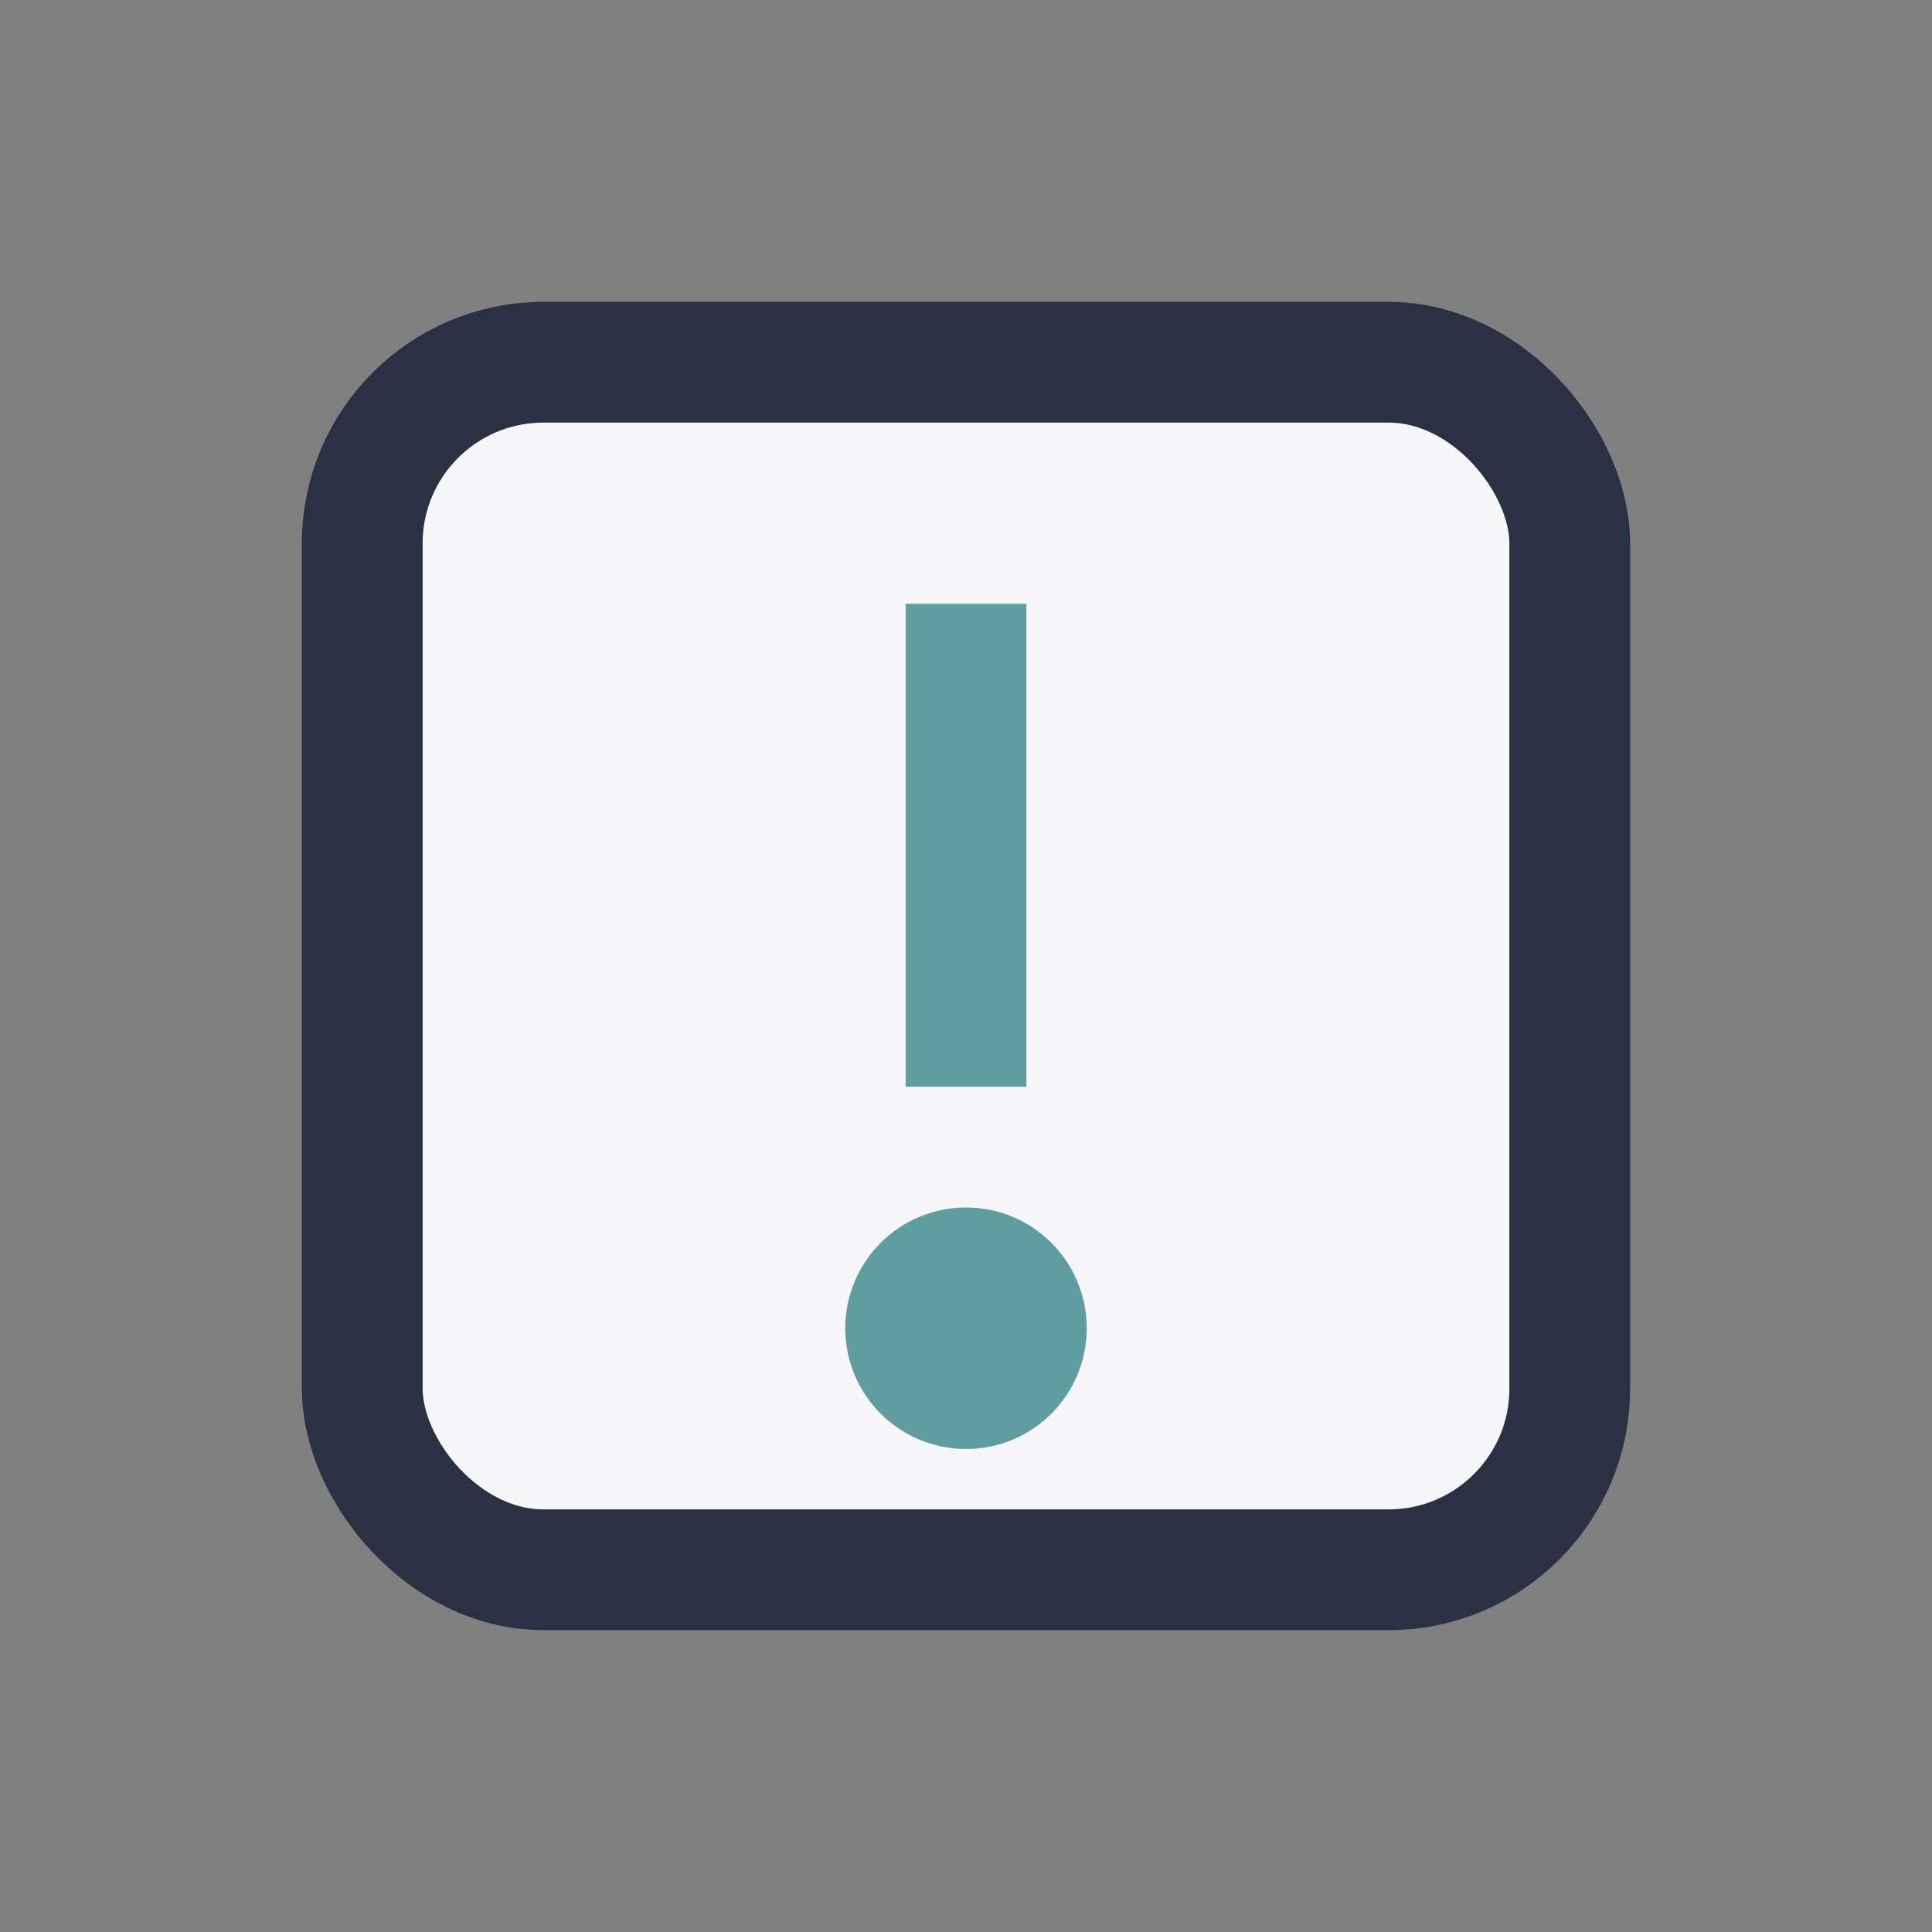 <?xml version="1.0" encoding="UTF-8"?>
<svg xmlns="http://www.w3.org/2000/svg" width="32" height="32" viewBox="0 0 32 32"><rect x="0" y="0" width="32" height="32" fill="#808080" stroke="none"/><rect x="6" y="6" width="20" height="20" rx="3" fill="#F7F7F9" stroke="#2A3142" stroke-width="2"/><path d="M16 10v8" stroke="#5F9EA0" stroke-width="2"/><circle cx="16" cy="22" r="2" fill="#5F9EA0"/></svg>